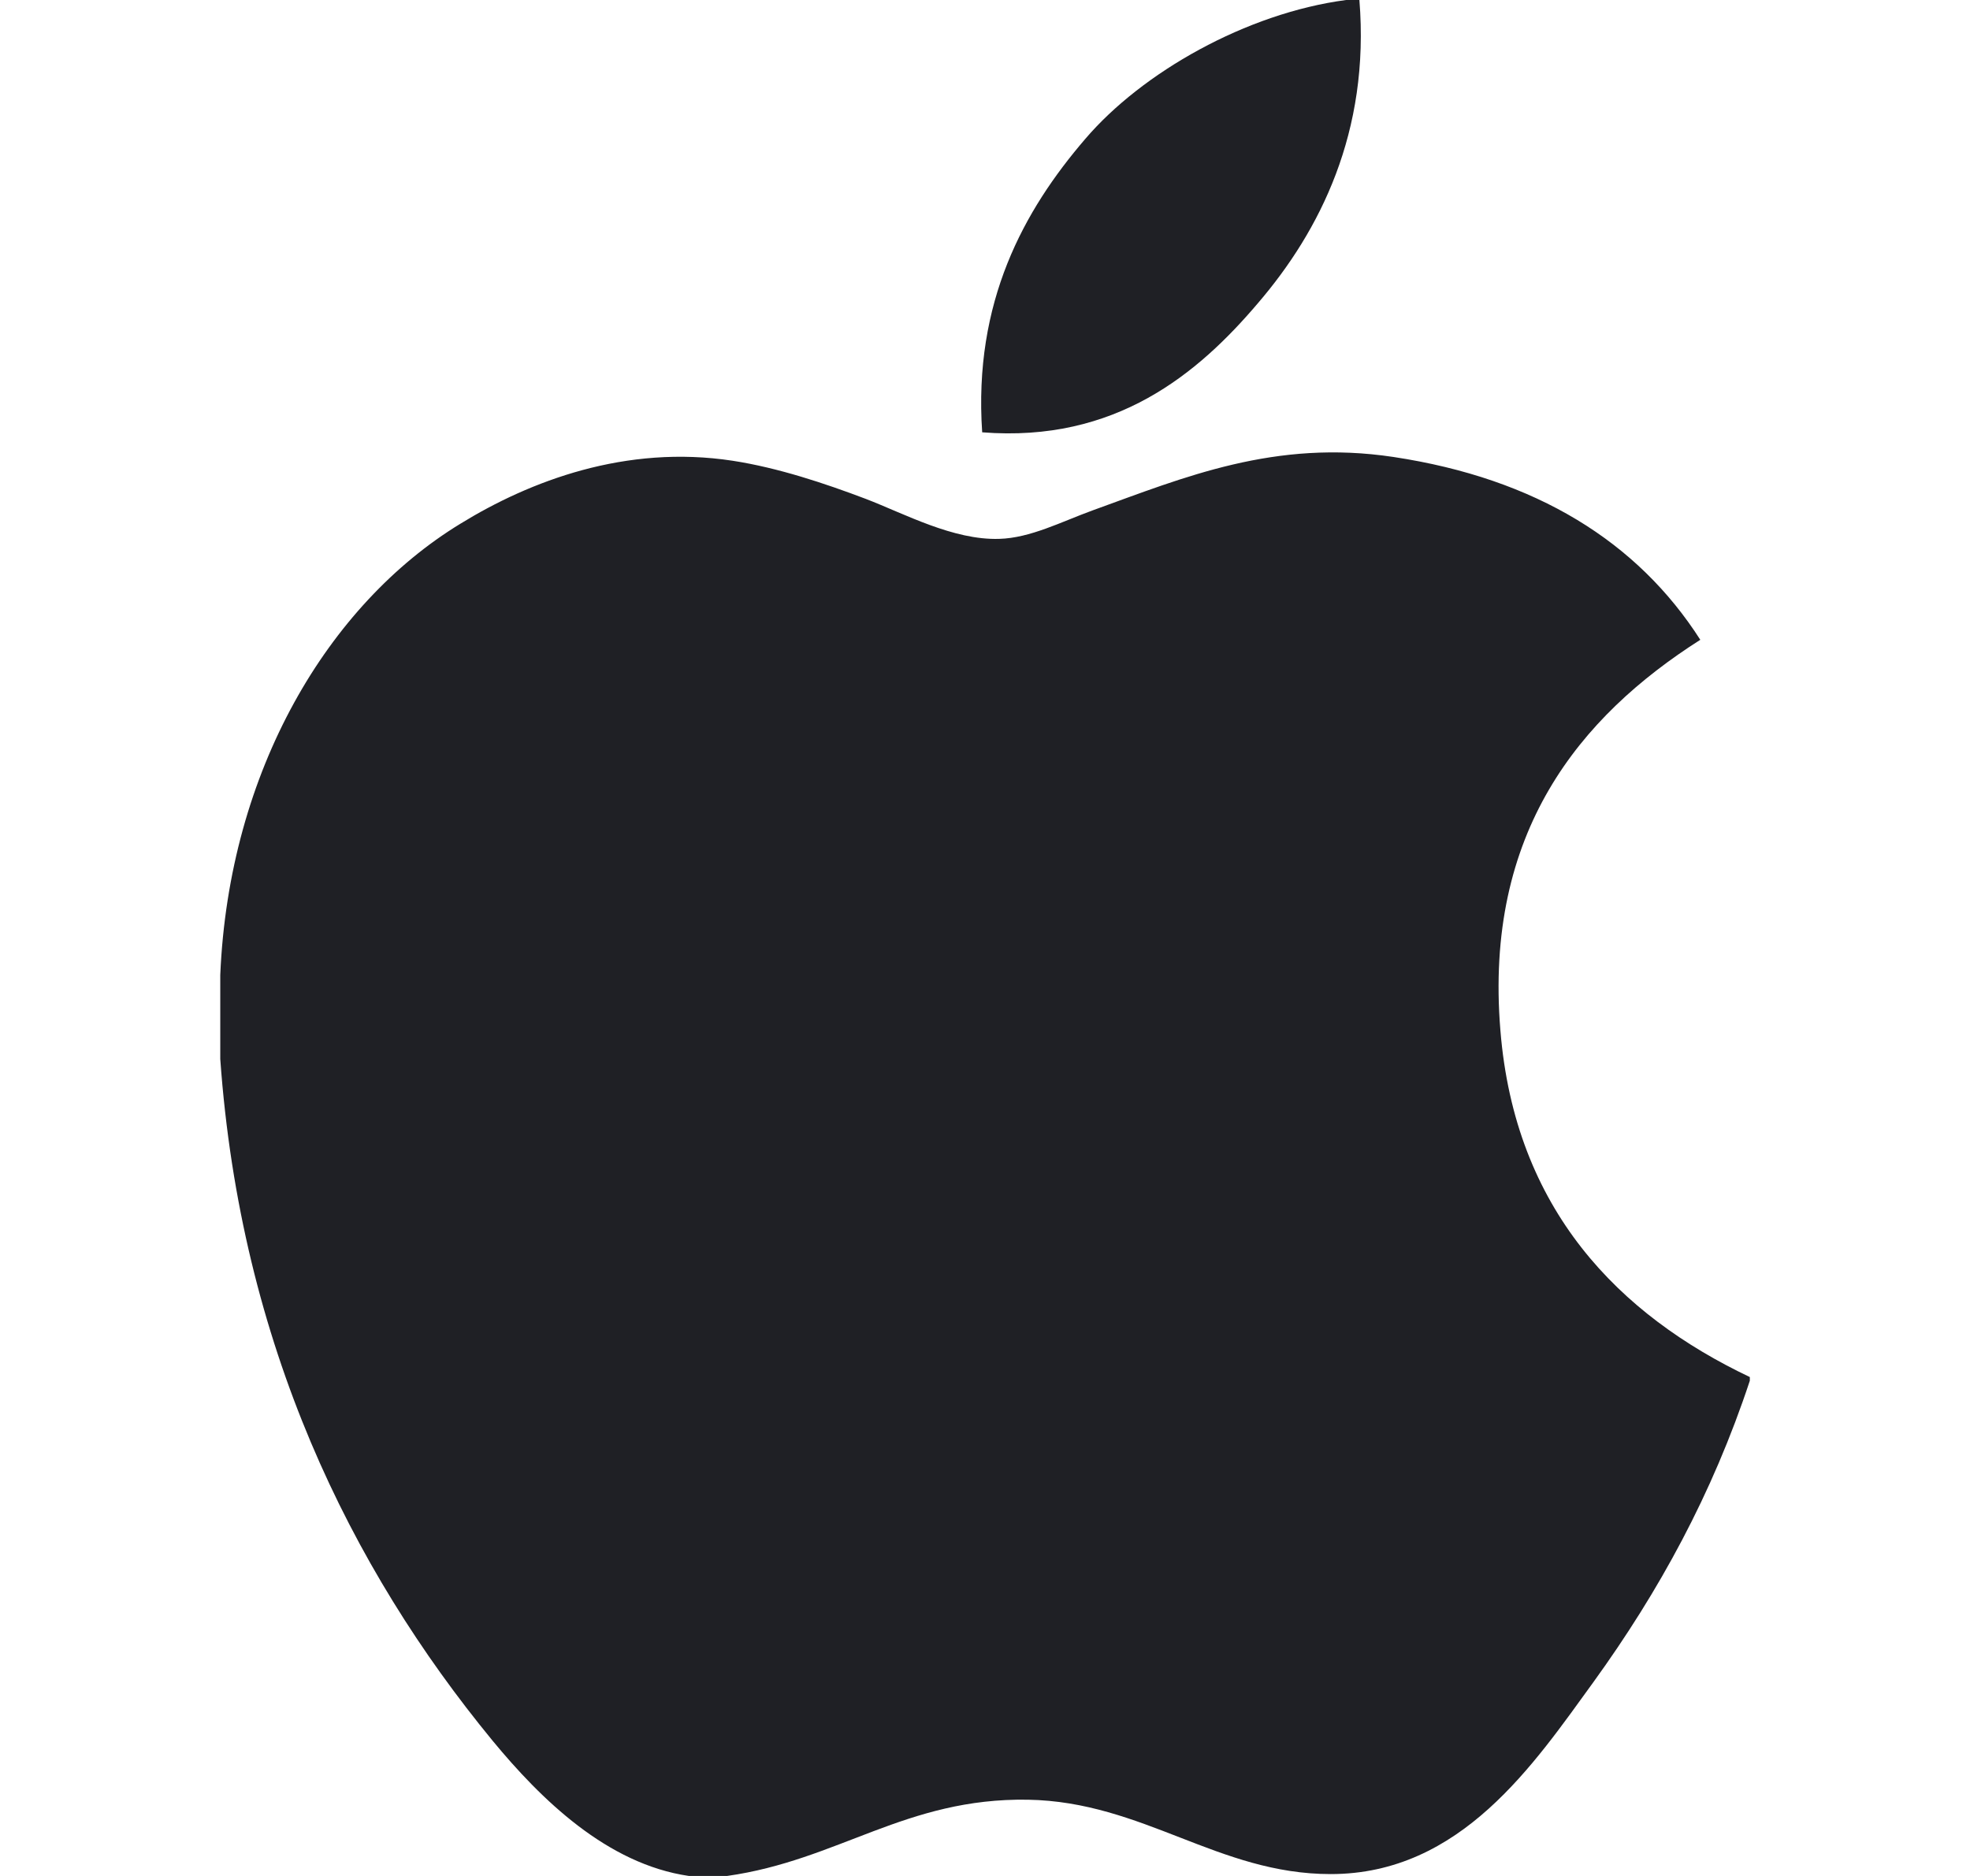<svg class="me-1 apple" xmlns="http://www.w3.org/2000/svg" width="21" height="20" viewBox="0 0 21 20" fill="none">
	<path d="M14.349 0C14.396 0 14.442 0 14.491 0C14.605 1.41 14.067 2.464 13.413 3.228C12.771 3.985 11.892 4.721 10.47 4.609C10.375 3.219 10.914 2.243 11.568 1.482C12.174 0.772 13.285 0.141 14.349 0Z" fill="#1F2025" />
	<path d="M18.653 14.681C18.653 14.695 18.653 14.707 18.653 14.72C18.253 15.93 17.683 16.968 16.988 17.93C16.353 18.804 15.575 19.98 14.185 19.98C12.985 19.98 12.187 19.208 10.957 19.187C9.655 19.166 8.94 19.832 7.75 20C7.614 20 7.477 20 7.344 20C6.47 19.873 5.765 19.181 5.251 18.558C3.736 16.715 2.565 14.335 2.348 11.29C2.348 10.991 2.348 10.693 2.348 10.395C2.44 8.215 3.499 6.443 4.907 5.584C5.65 5.127 6.671 4.738 7.809 4.912C8.296 4.987 8.794 5.154 9.23 5.319C9.644 5.478 10.161 5.76 10.651 5.745C10.983 5.736 11.313 5.563 11.648 5.441C12.628 5.087 13.589 4.681 14.855 4.872C16.377 5.102 17.458 5.778 18.125 6.821C16.838 7.641 15.82 8.875 15.994 10.984C16.148 12.899 17.262 14.02 18.653 14.681Z" fill="#1F2025" />
</svg>